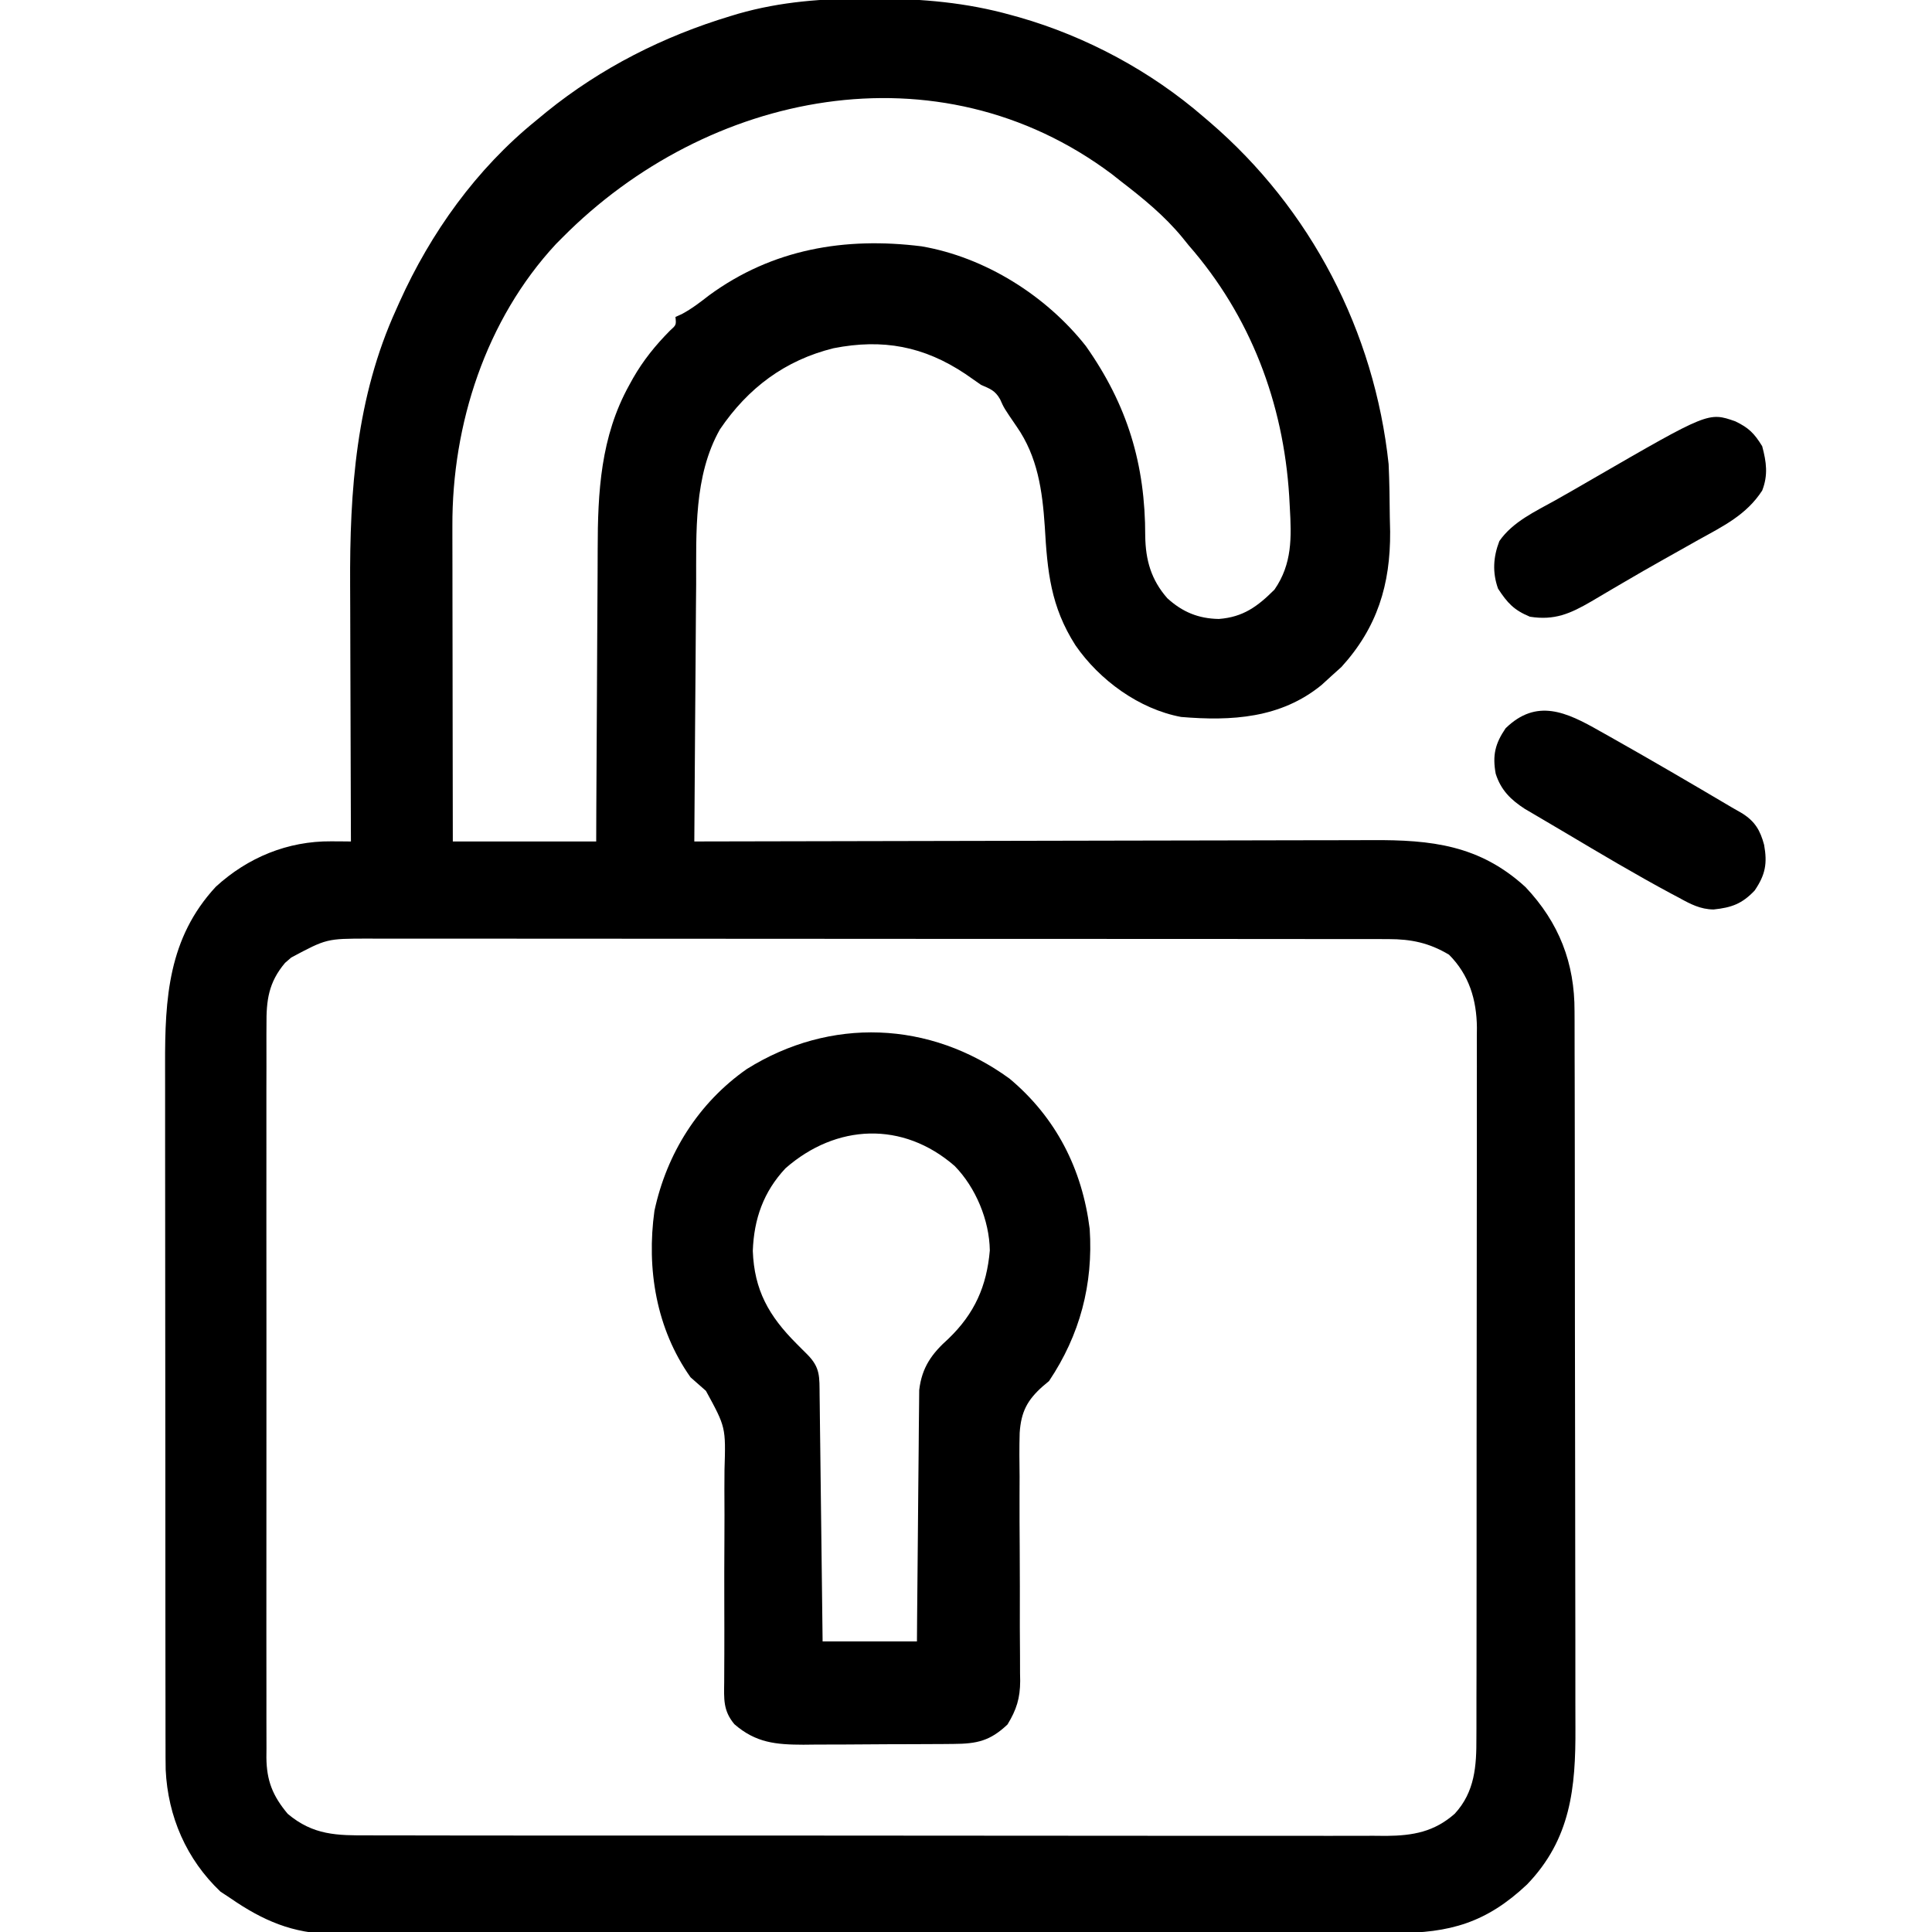 <svg height="512" width="512" xmlns="http://www.w3.org/2000/svg" version="1.1">
<path transform="translate(229.938,-0.375)" fill="#000000" d="M0 0 C1.085 0.001 1.085 0.001 2.191 0.002 C14.489 0.044 26.183 1.045 38.062 4.375 C39.141 4.673 39.141 4.673 40.242 4.976 C58.051 10.101 75.073 19.259 89.062 31.375 C89.576 31.813 90.09 32.251 90.619 32.703 C117.469 55.737 134.322 88.246 138.062 123.375 C138.279 128.084 138.339 132.787 138.375 137.5 C138.404 138.743 138.433 139.985 138.463 141.266 C138.558 155.297 135.04 166.7 125.562 177.125 C124.737 177.868 123.912 178.61 123.062 179.375 C122.134 180.221 121.206 181.066 120.25 181.938 C109.447 190.746 96.42 191.495 83.062 190.375 C71.95 188.295 61.445 180.635 55.062 171.375 C48.497 161.087 47.626 151.866 46.939 139.887 C46.299 130.387 45.051 121.411 39.5 113.438 C36.116 108.495 36.116 108.495 35.098 106.184 C33.764 103.853 32.497 103.436 30.062 102.375 C28.677 101.432 27.303 100.472 25.938 99.5 C14.891 92.117 4.012 90.096 -9.023 92.656 C-21.904 95.833 -31.717 103.194 -39.152 114.168 C-46.121 126.501 -45.405 141.53 -45.449 155.211 C-45.466 157.186 -45.484 159.162 -45.504 161.137 C-45.551 166.289 -45.581 171.441 -45.607 176.593 C-45.637 181.87 -45.684 187.146 -45.729 192.422 C-45.814 202.74 -45.882 213.057 -45.938 223.375 C-44.938 223.372 -43.938 223.369 -42.907 223.367 C-18.552 223.3 5.803 223.251 30.158 223.22 C41.936 223.204 53.714 223.183 65.492 223.149 C75.761 223.119 86.029 223.099 96.297 223.093 C101.732 223.089 107.166 223.08 112.601 223.058 C117.722 223.037 122.843 223.031 127.964 223.036 C129.838 223.035 131.712 223.029 133.586 223.017 C149.362 222.925 162.19 224.31 174.355 235.48 C183.231 244.889 187.378 255.581 187.33 268.374 C187.337 269.7 187.337 269.7 187.344 271.052 C187.356 274.001 187.355 276.95 187.353 279.899 C187.359 282.019 187.366 284.138 187.373 286.258 C187.391 292.008 187.396 297.758 187.397 303.508 C187.398 307.104 187.403 310.7 187.408 314.295 C187.427 326.849 187.435 339.403 187.433 351.956 C187.432 363.643 187.453 375.329 187.485 387.015 C187.511 397.06 187.521 407.105 187.52 417.15 C187.52 423.145 187.525 429.139 187.547 435.133 C187.566 440.774 187.566 446.415 187.552 452.057 C187.549 454.121 187.554 456.184 187.566 458.248 C187.654 474.193 186.327 487.769 174.734 499.789 C163.991 509.906 154.302 512.681 139.785 512.642 C138.549 512.647 137.312 512.651 136.039 512.656 C132.619 512.667 129.2 512.668 125.78 512.666 C122.087 512.665 118.395 512.676 114.702 512.686 C107.472 512.702 100.242 512.708 93.012 512.709 C87.133 512.71 81.255 512.714 75.377 512.721 C58.701 512.738 42.026 512.747 25.351 512.746 C24.452 512.746 23.554 512.746 22.628 512.746 C21.729 512.746 20.829 512.745 19.902 512.745 C5.324 512.745 -9.254 512.764 -23.832 512.792 C-38.809 512.821 -53.787 512.834 -68.764 512.833 C-77.17 512.832 -85.575 512.838 -93.98 512.859 C-101.136 512.877 -108.292 512.882 -115.449 512.868 C-119.097 512.862 -122.746 512.861 -126.395 512.879 C-130.356 512.897 -134.317 512.885 -138.279 512.869 C-139.424 512.88 -140.569 512.89 -141.749 512.901 C-152.344 512.81 -160.317 509.335 -168.938 503.375 C-170.206 502.54 -170.206 502.54 -171.5 501.688 C-180.524 493.126 -185.45 481.778 -186.03 469.393 C-186.068 467.191 -186.076 464.99 -186.071 462.787 C-186.073 461.947 -186.076 461.108 -186.078 460.243 C-186.084 457.444 -186.084 454.644 -186.083 451.845 C-186.086 449.832 -186.089 447.819 -186.093 445.807 C-186.102 440.348 -186.104 434.889 -186.105 429.43 C-186.105 426.017 -186.108 422.603 -186.11 419.19 C-186.12 407.273 -186.124 395.356 -186.123 383.438 C-186.122 372.344 -186.133 361.25 -186.149 350.156 C-186.162 340.619 -186.167 331.083 -186.166 321.546 C-186.166 315.856 -186.169 310.165 -186.18 304.474 C-186.189 299.12 -186.189 293.765 -186.182 288.41 C-186.181 286.45 -186.183 284.491 -186.189 282.531 C-186.24 264.945 -185.348 248.981 -172.75 235.375 C-164.25 227.586 -153.669 223.251 -142.191 223.336 C-141.206 223.342 -140.221 223.347 -139.205 223.353 C-138.083 223.364 -138.083 223.364 -136.938 223.375 C-136.942 222.346 -136.946 221.318 -136.951 220.258 C-136.992 210.464 -137.022 200.67 -137.041 190.876 C-137.051 185.843 -137.065 180.81 -137.088 175.778 C-137.11 170.902 -137.122 166.026 -137.127 161.15 C-137.131 159.309 -137.138 157.469 -137.149 155.628 C-137.294 130.325 -135.546 105.639 -124.938 82.375 C-124.654 81.739 -124.371 81.103 -124.079 80.447 C-115.789 62.035 -103.678 45.13 -87.938 32.375 C-87.004 31.604 -86.071 30.833 -85.109 30.039 C-70.633 18.331 -54.131 9.993 -36.312 4.625 C-35.656 4.426 -35 4.227 -34.324 4.022 C-22.992 0.778 -11.736 -0.033 0 0 Z M-80.938 63.375 C-81.763 64.205 -81.763 64.205 -82.605 65.051 C-101.193 85.072 -110.166 112.837 -110.051 139.82 C-110.051 140.729 -110.051 141.637 -110.051 142.573 C-110.051 145.548 -110.043 148.524 -110.035 151.5 C-110.033 153.574 -110.032 155.647 -110.031 157.721 C-110.027 163.159 -110.017 168.597 -110.006 174.036 C-109.996 179.593 -109.991 185.15 -109.986 190.707 C-109.976 201.596 -109.958 212.486 -109.938 223.375 C-97.397 223.375 -84.858 223.375 -71.938 223.375 C-71.928 220.52 -71.919 217.666 -71.909 214.725 C-71.875 205.237 -71.82 195.75 -71.754 186.262 C-71.714 180.516 -71.682 174.771 -71.667 169.025 C-71.651 163.468 -71.617 157.911 -71.569 152.355 C-71.554 150.247 -71.546 148.139 -71.546 146.031 C-71.533 130.742 -70.779 116.13 -63.188 102.438 C-62.85 101.827 -62.513 101.216 -62.166 100.587 C-59.467 95.875 -56.233 91.875 -52.406 88.012 C-50.715 86.493 -50.715 86.493 -50.938 84.375 C-50.379 84.122 -49.821 83.87 -49.246 83.609 C-46.591 82.19 -44.379 80.471 -42 78.625 C-25.257 66.374 -6.048 63.112 14.278 65.652 C31.15 68.545 47.307 78.745 57.812 92.062 C68.845 107.694 73.579 123.423 73.56 142.424 C73.65 148.804 75.123 154.024 79.404 158.904 C83.398 162.558 87.658 164.322 93.074 164.406 C99.48 163.918 103.299 161.139 107.812 156.625 C112.53 149.81 112.335 142.786 111.875 134.812 C111.822 133.842 111.77 132.871 111.716 131.87 C110.167 107.102 101.443 84.129 85.062 65.375 C84.512 64.693 83.962 64.011 83.395 63.309 C78.616 57.509 73.001 52.947 67.062 48.375 C66.293 47.767 65.523 47.158 64.73 46.531 C18.617 11.966 -42.558 24.618 -80.938 63.375 Z M-152.75 254.125 C-153.564 254.829 -153.564 254.829 -154.395 255.547 C-158.786 260.75 -159.373 265.485 -159.318 271.991 C-159.323 272.845 -159.328 273.699 -159.333 274.58 C-159.345 277.435 -159.335 280.291 -159.326 283.146 C-159.33 285.197 -159.335 287.247 -159.342 289.297 C-159.355 294.861 -159.35 300.425 -159.34 305.989 C-159.333 311.812 -159.34 317.635 -159.345 323.457 C-159.35 333.236 -159.343 343.014 -159.329 352.792 C-159.312 364.098 -159.318 375.403 -159.334 386.708 C-159.348 396.414 -159.35 406.12 -159.342 415.827 C-159.337 421.624 -159.336 427.421 -159.346 433.218 C-159.355 438.668 -159.349 444.118 -159.332 449.568 C-159.328 451.568 -159.329 453.569 -159.335 455.569 C-159.344 458.299 -159.333 461.029 -159.318 463.759 C-159.325 464.551 -159.332 465.343 -159.339 466.158 C-159.274 472.288 -157.683 476.29 -153.688 481.062 C-146.921 486.752 -140.657 486.809 -132.14 486.763 C-130.363 486.771 -130.363 486.771 -128.55 486.779 C-125.275 486.791 -122 486.789 -118.725 486.782 C-115.188 486.777 -111.65 486.79 -108.113 486.8 C-101.189 486.817 -94.264 486.818 -87.339 486.813 C-81.71 486.809 -76.081 486.81 -70.452 486.815 C-69.25 486.817 -69.25 486.817 -68.023 486.818 C-66.394 486.819 -64.766 486.821 -63.137 486.822 C-47.871 486.836 -32.604 486.831 -17.338 486.819 C-3.376 486.809 10.586 486.822 24.548 486.846 C38.89 486.87 53.233 486.88 67.575 486.873 C75.625 486.87 83.674 486.872 91.724 486.89 C98.576 486.904 105.428 486.905 112.28 486.888 C115.775 486.879 119.269 486.877 122.764 486.892 C126.556 486.905 130.347 486.894 134.138 486.876 C135.788 486.891 135.788 486.891 137.472 486.905 C144.548 486.837 150.156 485.823 155.582 481.034 C160.929 475.23 161.36 468.352 161.323 460.88 C161.327 460.051 161.331 459.222 161.335 458.367 C161.345 455.602 161.341 452.838 161.337 450.073 C161.342 448.084 161.347 446.096 161.353 444.108 C161.366 438.718 161.367 433.328 161.364 427.937 C161.363 423.434 161.368 418.931 161.373 414.428 C161.384 403.804 161.384 393.18 161.378 382.555 C161.372 371.601 161.384 360.646 161.406 349.692 C161.423 340.28 161.429 330.868 161.426 321.457 C161.424 315.838 161.427 310.22 161.441 304.602 C161.453 299.318 161.451 294.035 161.438 288.751 C161.436 286.815 161.439 284.878 161.447 282.942 C161.458 280.293 161.449 277.645 161.437 274.997 C161.444 274.235 161.451 273.473 161.459 272.688 C161.385 265.339 159.388 258.701 154.062 253.375 C148.811 250.246 144.085 249.251 138.034 249.246 C137.04 249.243 136.046 249.24 135.021 249.237 C133.394 249.239 133.394 249.239 131.733 249.241 C130.575 249.239 129.417 249.237 128.223 249.234 C125.012 249.229 121.801 249.228 118.589 249.23 C115.124 249.23 111.659 249.224 108.194 249.22 C101.407 249.211 94.62 249.209 87.833 249.208 C82.315 249.207 76.797 249.205 71.28 249.202 C55.634 249.193 39.988 249.189 24.343 249.19 C23.499 249.19 22.656 249.19 21.787 249.19 C20.942 249.19 20.098 249.19 19.228 249.19 C5.544 249.19 -8.14 249.181 -21.824 249.167 C-35.877 249.152 -49.93 249.145 -63.983 249.146 C-71.871 249.146 -79.76 249.144 -87.649 249.133 C-94.366 249.124 -101.082 249.122 -107.799 249.128 C-111.225 249.132 -114.651 249.132 -118.077 249.123 C-121.794 249.115 -125.51 249.12 -129.227 249.128 C-130.306 249.123 -131.384 249.117 -132.495 249.112 C-143.386 249.132 -143.386 249.132 -152.75 254.125 Z"></path>
<path transform="translate(267.539,285.848)" fill="#000000" d="M0 0 C12.329 10.317 19.253 23.957 21.242 39.832 C22.207 54.472 18.651 67.945 10.461 80.152 C9.905 80.617 9.349 81.082 8.777 81.56 C4.677 85.213 3.06 88.323 2.685 93.859 C2.572 97.765 2.606 101.66 2.664 105.566 C2.662 107.267 2.657 108.968 2.648 110.668 C2.633 115.128 2.657 119.587 2.692 124.046 C2.742 131.19 2.74 138.333 2.725 145.477 C2.727 147.964 2.749 150.451 2.774 152.938 C2.777 154.469 2.78 155.999 2.782 157.53 C2.795 158.216 2.807 158.902 2.82 159.608 C2.803 164.186 1.844 167.257 -0.539 171.152 C-5.155 175.532 -8.634 176.268 -14.839 176.313 C-15.897 176.323 -16.956 176.333 -18.046 176.343 C-19.184 176.347 -20.323 176.351 -21.496 176.355 C-22.672 176.361 -23.849 176.367 -25.061 176.373 C-27.55 176.382 -30.039 176.389 -32.528 176.393 C-36.327 176.402 -40.125 176.433 -43.924 176.465 C-46.344 176.471 -48.764 176.477 -51.184 176.48 C-52.882 176.499 -52.882 176.499 -54.615 176.518 C-61.912 176.497 -67.223 176.032 -72.914 171.09 C-75.963 167.454 -75.661 164.362 -75.617 159.816 C-75.611 158.248 -75.605 156.68 -75.6 155.112 C-75.595 154.278 -75.59 153.444 -75.585 152.585 C-75.566 148.168 -75.582 143.751 -75.592 139.334 C-75.604 133.714 -75.606 128.094 -75.563 122.474 C-75.53 117.932 -75.535 113.392 -75.567 108.851 C-75.572 107.125 -75.563 105.399 -75.539 103.673 C-75.193 92.385 -75.193 92.385 -80.461 82.742 C-81.813 81.537 -83.172 80.339 -84.539 79.152 C-93.646 66.279 -96.235 50.393 -94.105 35.023 C-90.84 19.794 -82.415 6.405 -69.625 -2.543 C-47.534 -16.36 -21.125 -15.372 0 0 Z M-59.363 23.75 C-65.199 29.968 -67.741 37.202 -68.039 45.652 C-67.66 56.064 -63.77 62.889 -56.539 70.152 C-56.035 70.659 -55.531 71.166 -55.012 71.688 C-54.567 72.13 -54.122 72.572 -53.664 73.027 C-50.084 76.608 -50.394 79.012 -50.334 83.989 C-50.324 84.691 -50.314 85.394 -50.304 86.118 C-50.272 88.444 -50.247 90.771 -50.223 93.098 C-50.202 94.709 -50.181 96.32 -50.16 97.932 C-50.104 102.177 -50.055 106.421 -50.007 110.666 C-49.957 114.996 -49.901 119.326 -49.846 123.656 C-49.738 132.155 -49.637 140.654 -49.539 149.152 C-41.289 149.152 -33.039 149.152 -24.539 149.152 C-24.524 147.063 -24.51 144.974 -24.495 142.822 C-24.444 135.909 -24.378 128.996 -24.303 122.083 C-24.259 117.892 -24.219 113.702 -24.193 109.512 C-24.167 105.466 -24.126 101.42 -24.076 97.374 C-24.059 95.833 -24.048 94.292 -24.041 92.75 C-24.032 90.586 -24.004 88.423 -23.971 86.259 C-23.96 85.029 -23.949 83.799 -23.938 82.531 C-23.225 76.487 -20.6 72.869 -16.164 68.902 C-9.26 62.245 -6.044 55.015 -5.227 45.527 C-5.347 37.545 -8.952 28.868 -14.539 23.152 C-28.293 11.181 -45.931 11.986 -59.363 23.75 Z"></path>
<path transform="translate(459.887,111.66)" fill="#000000" d="M0 0 C3.551 1.72 5.004 3.162 7.113 6.59 C8.237 10.802 8.713 14.226 7.113 18.34 C2.923 24.814 -3.263 27.797 -9.887 31.465 C-11.635 32.45 -13.383 33.435 -15.131 34.421 C-16.313 35.086 -17.497 35.75 -18.681 36.412 C-22.5 38.548 -26.287 40.731 -30.059 42.949 C-31.476 43.778 -31.476 43.778 -32.922 44.625 C-34.688 45.659 -36.452 46.7 -38.211 47.747 C-43.761 50.966 -47.911 52.81 -54.449 51.777 C-58.69 50.004 -60.383 48.169 -62.887 44.34 C-64.418 40.032 -64.173 35.97 -62.543 31.734 C-58.996 26.607 -53.037 23.897 -47.7 20.917 C-44.409 19.072 -41.146 17.182 -37.883 15.289 C-7.128 -2.494 -7.128 -2.494 0 0 Z"></path>
<path transform="translate(423.875,193.688)" fill="#000000" d="M0 0 C0.854 0.478 1.708 0.956 2.588 1.449 C13.512 7.598 24.336 13.931 35.125 20.312 C36.464 21.079 36.464 21.079 37.83 21.861 C41.215 24.002 42.598 26.349 43.633 30.203 C44.511 35.1 44.007 38.086 41.125 42.312 C37.803 45.825 35.029 46.834 30.237 47.333 C26.769 47.299 24.08 45.895 21.125 44.25 C20.464 43.901 19.803 43.553 19.123 43.194 C9.572 38.074 0.243 32.517 -9.07 26.98 C-10.948 25.863 -12.831 24.753 -14.718 23.649 C-15.606 23.125 -16.495 22.602 -17.41 22.062 C-18.198 21.601 -18.986 21.14 -19.797 20.664 C-23.508 18.25 -26.107 15.719 -27.496 11.367 C-28.399 6.47 -27.64 3.368 -24.875 -0.688 C-16.652 -8.694 -8.762 -4.994 0 0 Z"></path>
</svg>
